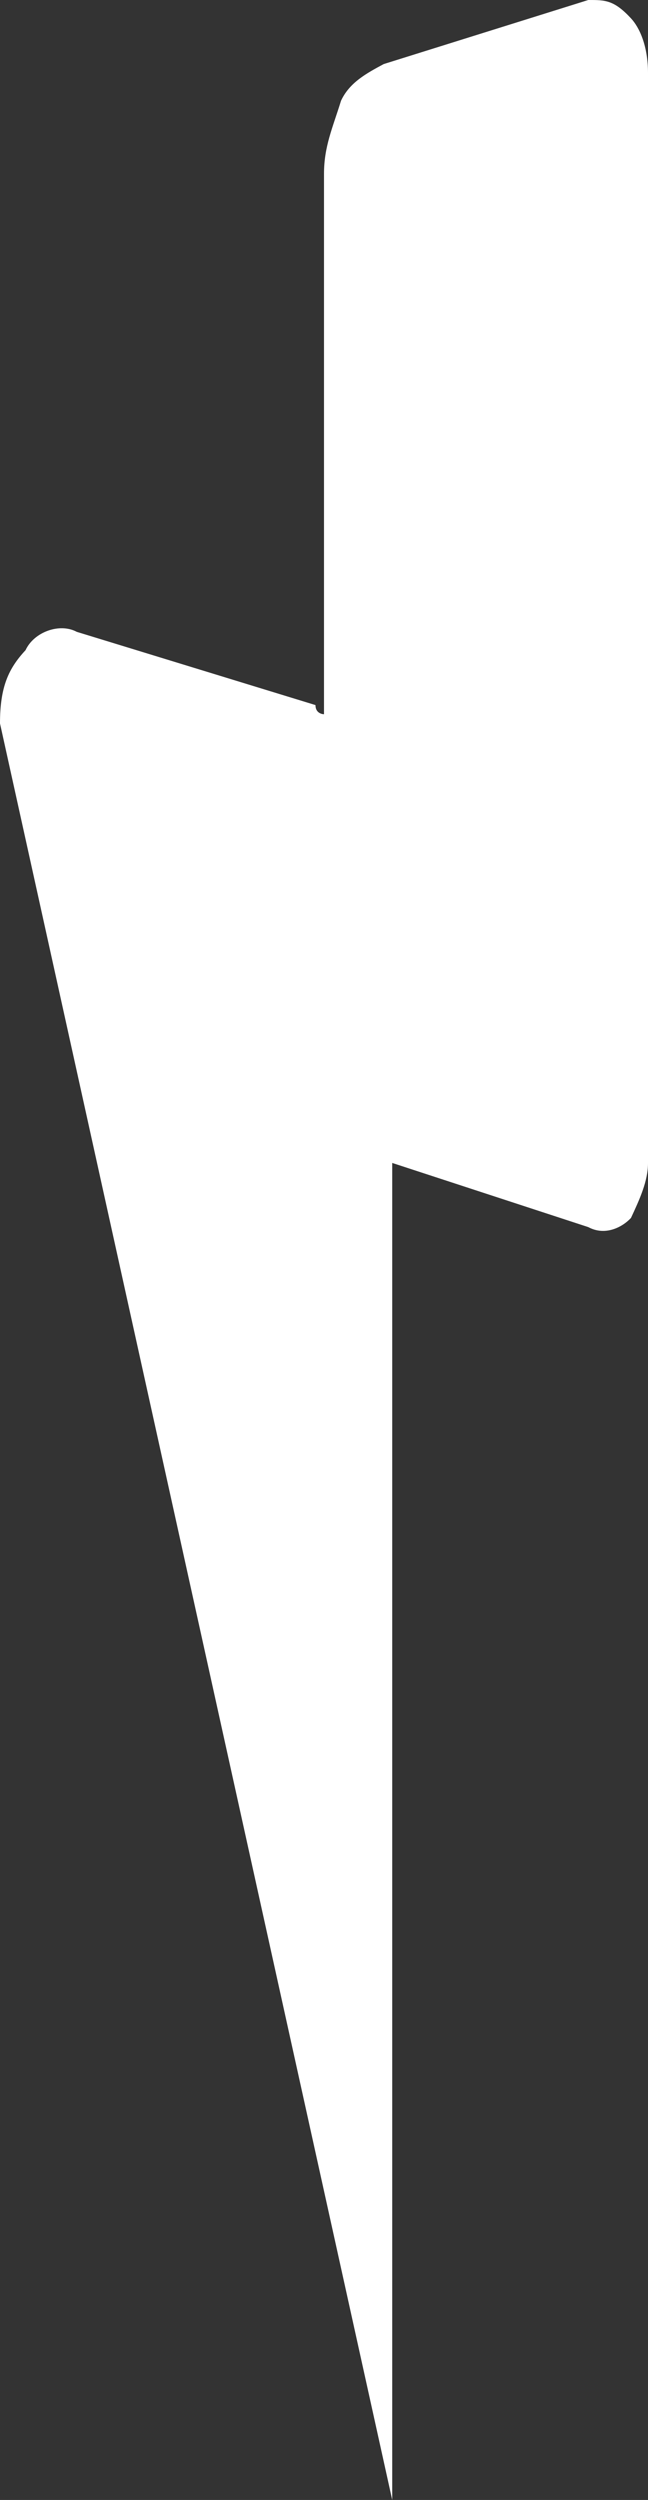 <?xml version="1.0" encoding="UTF-8" standalone="no"?><!DOCTYPE svg PUBLIC "-//W3C//DTD SVG 1.1//EN" "http://www.w3.org/Graphics/SVG/1.1/DTD/svg11.dtd"><svg width="100%" height="100%" viewBox="0 0 7 27" version="1.1" xmlns="http://www.w3.org/2000/svg" xmlns:xlink="http://www.w3.org/1999/xlink" xml:space="preserve" xmlns:serif="http://www.serif.com/" style="fill-rule:evenodd;clip-rule:evenodd;stroke-linejoin:round;stroke-miterlimit:1.414;"><rect x="0" y="0" width="7" height="27" fill="#333333" stroke="none"/><g><path d="M4.237,27l0,-14.44l2.118,0.693c0.184,0.099 0.369,0 0.461,-0.099c0.092,-0.198 0.184,-0.396 0.184,-0.594l0,-11.769c0,-0.296 -0.092,-0.494 -0.184,-0.593c-0.184,-0.198 -0.277,-0.198 -0.461,-0.198l-2.21,0.692c-0.184,0.099 -0.369,0.198 -0.461,0.396c-0.092,0.297 -0.184,0.494 -0.184,0.791l0,5.835c0,0 -0.092,0 -0.092,-0.099l-2.579,-0.791c-0.184,-0.099 -0.461,0 -0.553,0.198c-0.184,0.198 -0.276,0.396 -0.276,0.791l4.237,19.187Z" style="fill:#ffffff;fill-rule:nonzero;"/></g></svg>